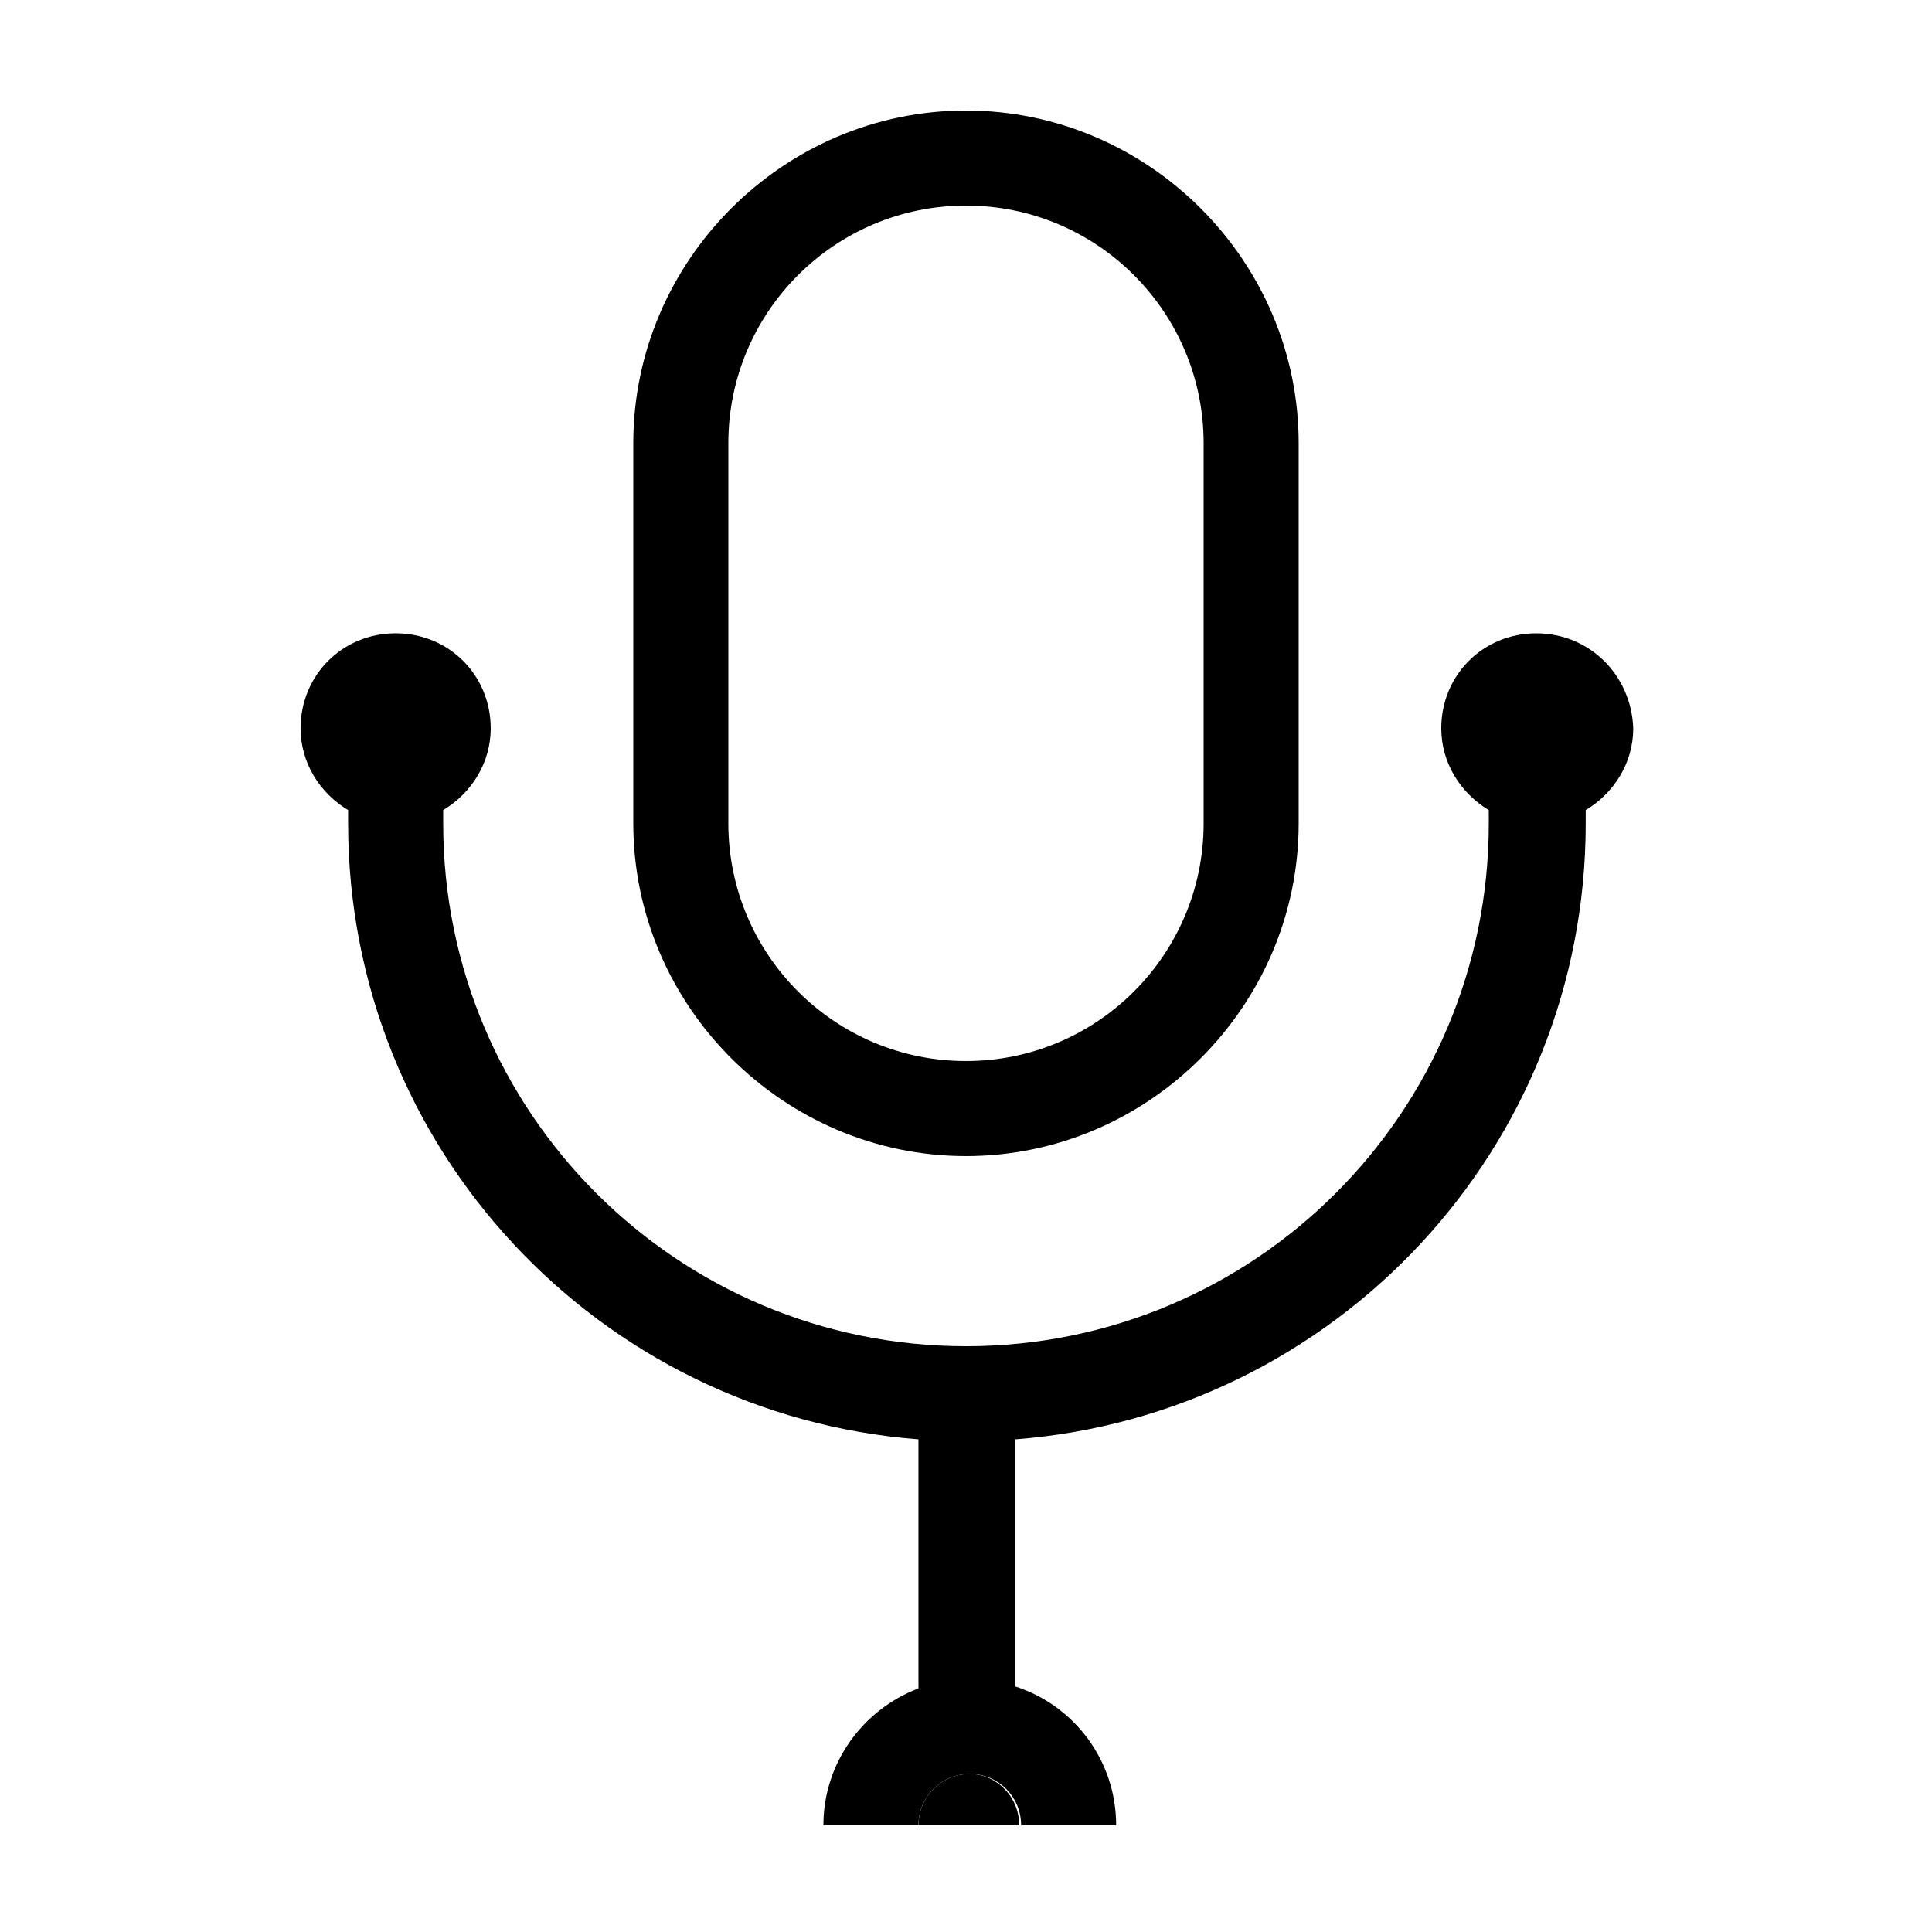 <?xml version="1.0" encoding="UTF-8"?>
<!-- Uploaded to: SVG Repo, www.svgrepo.com, Generator: SVG Repo Mixer Tools -->
<svg fill="#000000" width="800px" height="800px" version="1.1" viewBox="144 144 512 512" xmlns="http://www.w3.org/2000/svg">
 <g>
  <path d="m488.16 362.21v-100.76c0-48.363-39.801-88.164-88.164-88.164-48.367 0-88.168 39.801-88.168 88.168v100.76c0 48.363 39.801 88.164 88.168 88.164 48.363 0 88.164-39.801 88.164-88.168zm-151.14 0v-100.76c0-34.762 28.211-62.973 62.977-62.973 34.762 0 62.977 28.215 62.977 62.977v100.76c0 34.762-28.215 62.973-62.977 62.973-34.766 0-62.977-28.211-62.977-62.977z"/>
  <path d="m551.14 311.83c-14.105 0-25.191 11.082-25.191 25.191 0 9.07 5.039 17.129 12.594 21.664v3.527c0.004 76.578-61.965 138.55-138.54 138.55-76.582 0-138.55-61.969-138.55-138.55v-3.527c7.559-4.535 12.594-12.594 12.594-21.664 0-14.105-11.082-25.191-25.191-25.191-14.105 0-25.191 11.082-25.191 25.191 0 9.07 5.039 17.129 12.594 21.664v3.527c0 86.152 66.504 156.68 151.14 163.23l0.004 66c-14.609 5.543-25.191 19.648-25.191 36.273h25.191c0-7.559 6.047-13.602 13.602-13.602 7.559 0 13.602 6.047 13.602 13.602h25.188c0-17.129-11.082-31.738-26.703-36.777v-65.496c84.641-6.551 151.14-77.082 151.14-163.23v-3.527c7.559-4.535 12.594-12.594 12.594-21.664-0.496-14.105-11.582-25.188-25.688-25.188z"/>
  <path d="m401.01 614.12c-7.559 0-13.602 6.047-13.602 13.602h-12.598 51.891-12.594c0-7.555-6.047-13.602-13.098-13.602z"/>
 </g>
</svg>